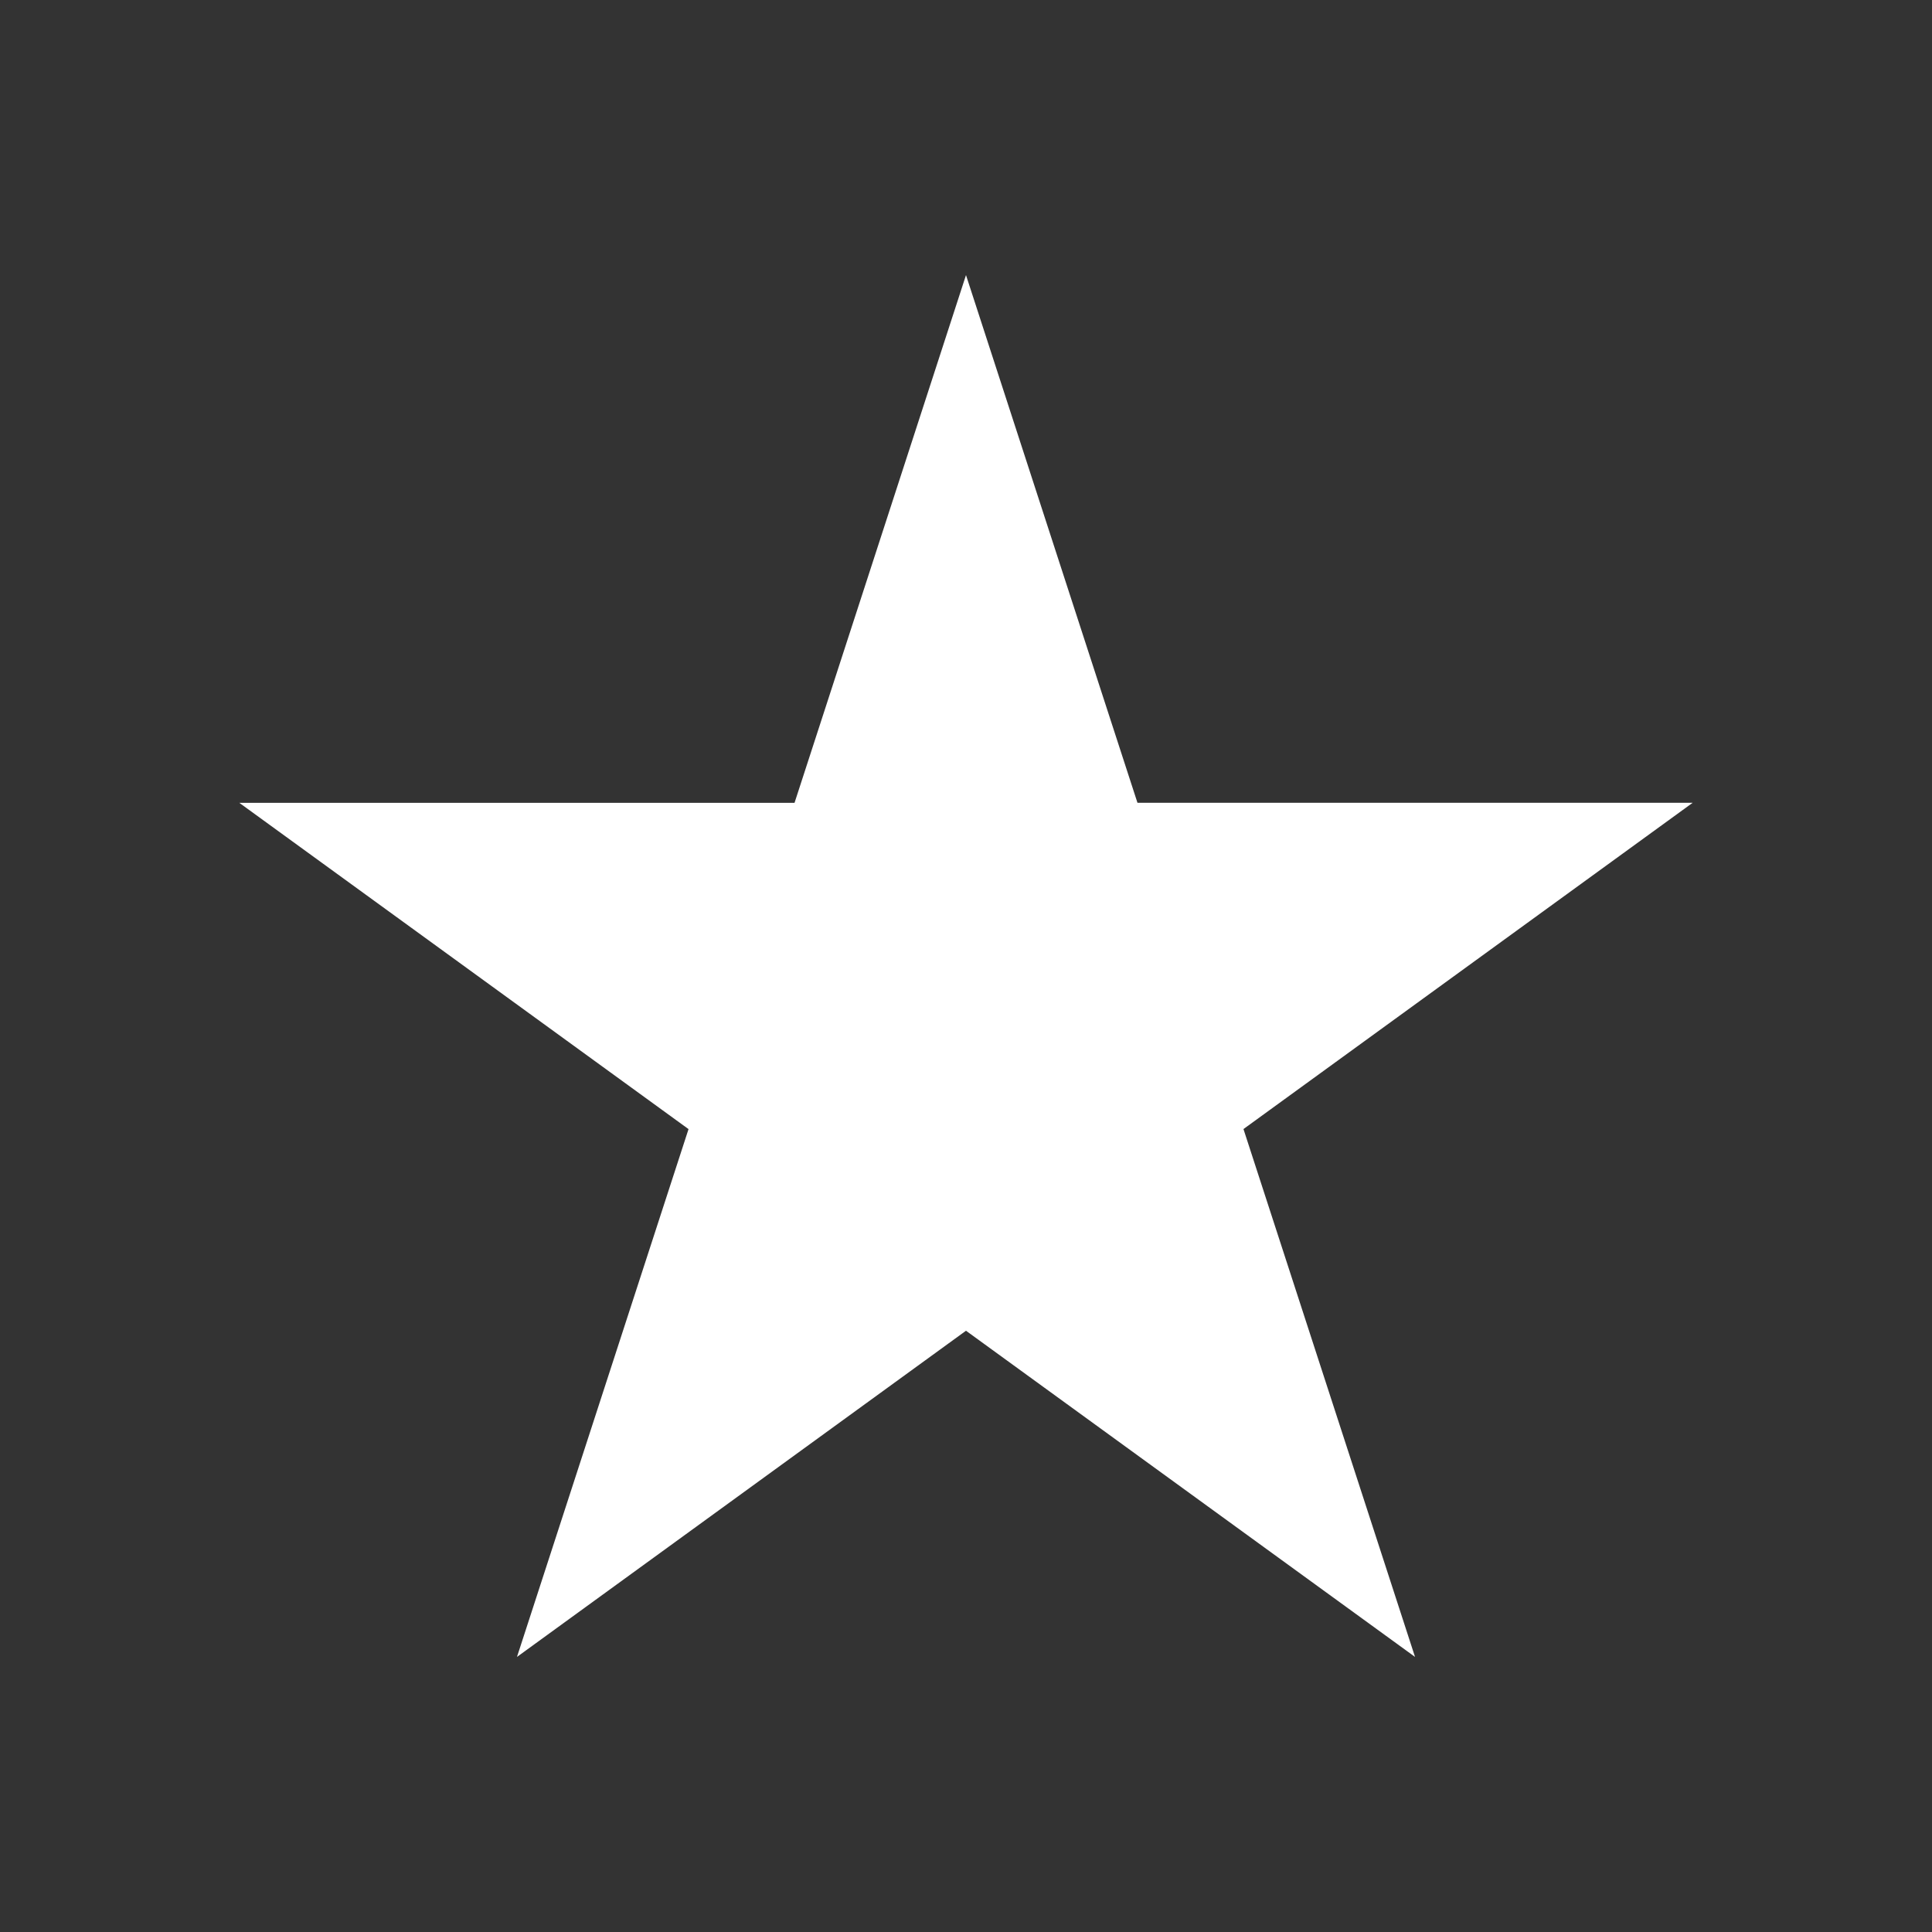 <?xml version="1.0" encoding="utf-8"?>
<svg id="svg2" viewBox="0 0 750 750" version="1.1" xmlns="http://www.w3.org/2000/svg">
  <rect x="0" y="0" width="750" height="750" fill="#333333" stroke="none"/>
  <g id="layer1" transform="translate(0 -302.36)" stroke="#000" stroke-width="1px" display="none" fill="none">
    <path id="path3961" d="m375 705.67v-296.54"/>
    <path id="path3963" d="m375 705.67 282.1-91.66"/>
    <path id="path3965" d="m375 705.67 174.31 239.92"/>
    <path id="path3967" d="m375 705.67-174.31 239.92"/>
    <path id="path3969" d="m375 705.67-282.1-91.66"/>
  </g>
  <g id="layer2" display="none">
    <path id="path3971" d="m92.899 614.01 564.2 0l-456.41 331.58 174.31-536.46 174.31 536.46z" transform="translate(0 -302.36)" stroke="#000" stroke-width="1px" fill="none"/>
  </g>
  <g id="g3016">
    <path id="path3018" stroke-width="1px" d="m375 106.78-66.562 204.88h-215.53l174.38 126.66-66.6 204.9 174.31-126.63 174.31 126.62-66.594-204.91 174.38-126.66h-215.53l-66.57-204.86z" style="fill: rgb(255, 255, 255);"/>
  </g>
</svg>
